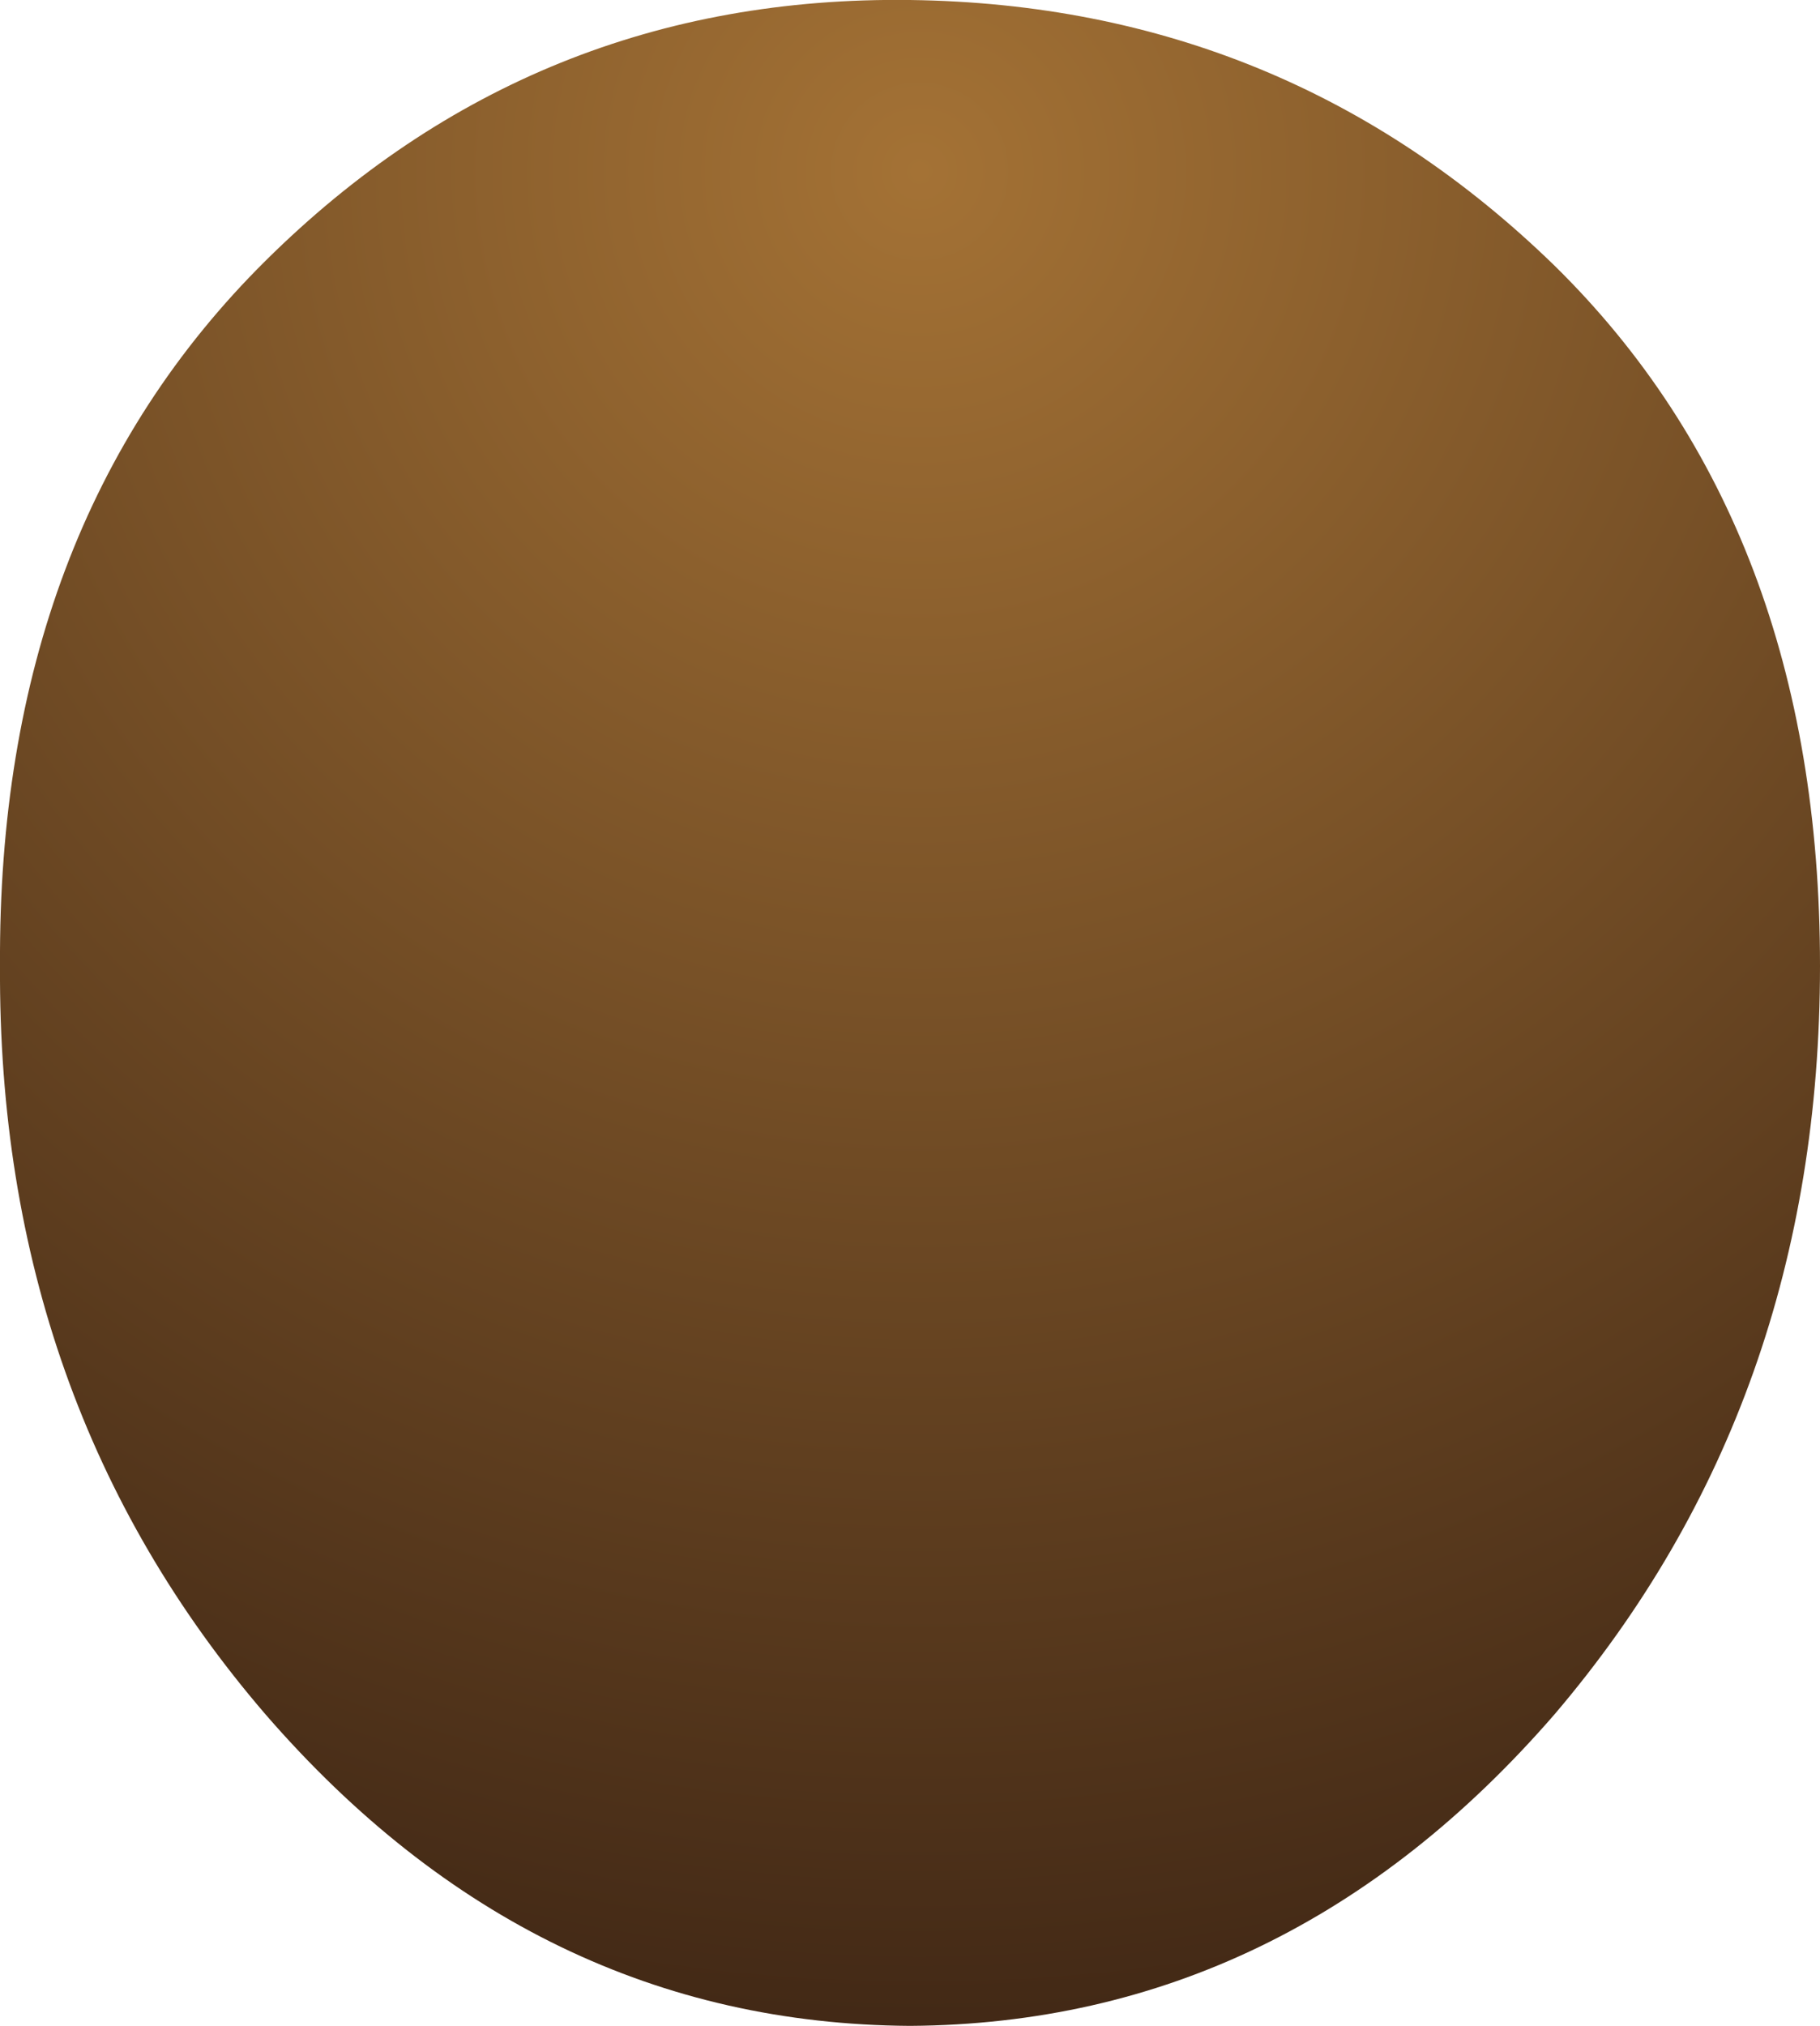 <?xml version="1.0" encoding="UTF-8" standalone="no"?>
<svg xmlns:xlink="http://www.w3.org/1999/xlink" height="41.95px" width="37.7px" xmlns="http://www.w3.org/2000/svg">
  <g transform="matrix(1.0, 0.0, 0.0, 1.0, 0.0, 0.0)">
    <path d="M5.5 35.5 Q-0.05 29.05 0.0 20.0 -0.05 10.9 5.5 5.4 11.05 -0.1 18.85 0.0 26.65 0.1 32.2 5.5 37.7 10.9 37.7 20.0 37.7 29.05 32.2 35.5 26.65 41.9 18.85 41.95 11.05 41.9 5.5 35.5" fill="url(#gradient0)" fill-rule="evenodd" stroke="none"/>
  </g>
  <defs>
    <radialGradient cx="0" cy="0" gradientTransform="matrix(0.048, 0.0, 0.0, 0.048, 19.05, 3.55)" gradientUnits="userSpaceOnUse" id="gradient0" r="819.2" spreadMethod="pad">
      <stop offset="0.0" stop-color="#a47235"/>
      <stop offset="1.0" stop-color="#402715"/>
    </radialGradient>
  </defs>
</svg>
